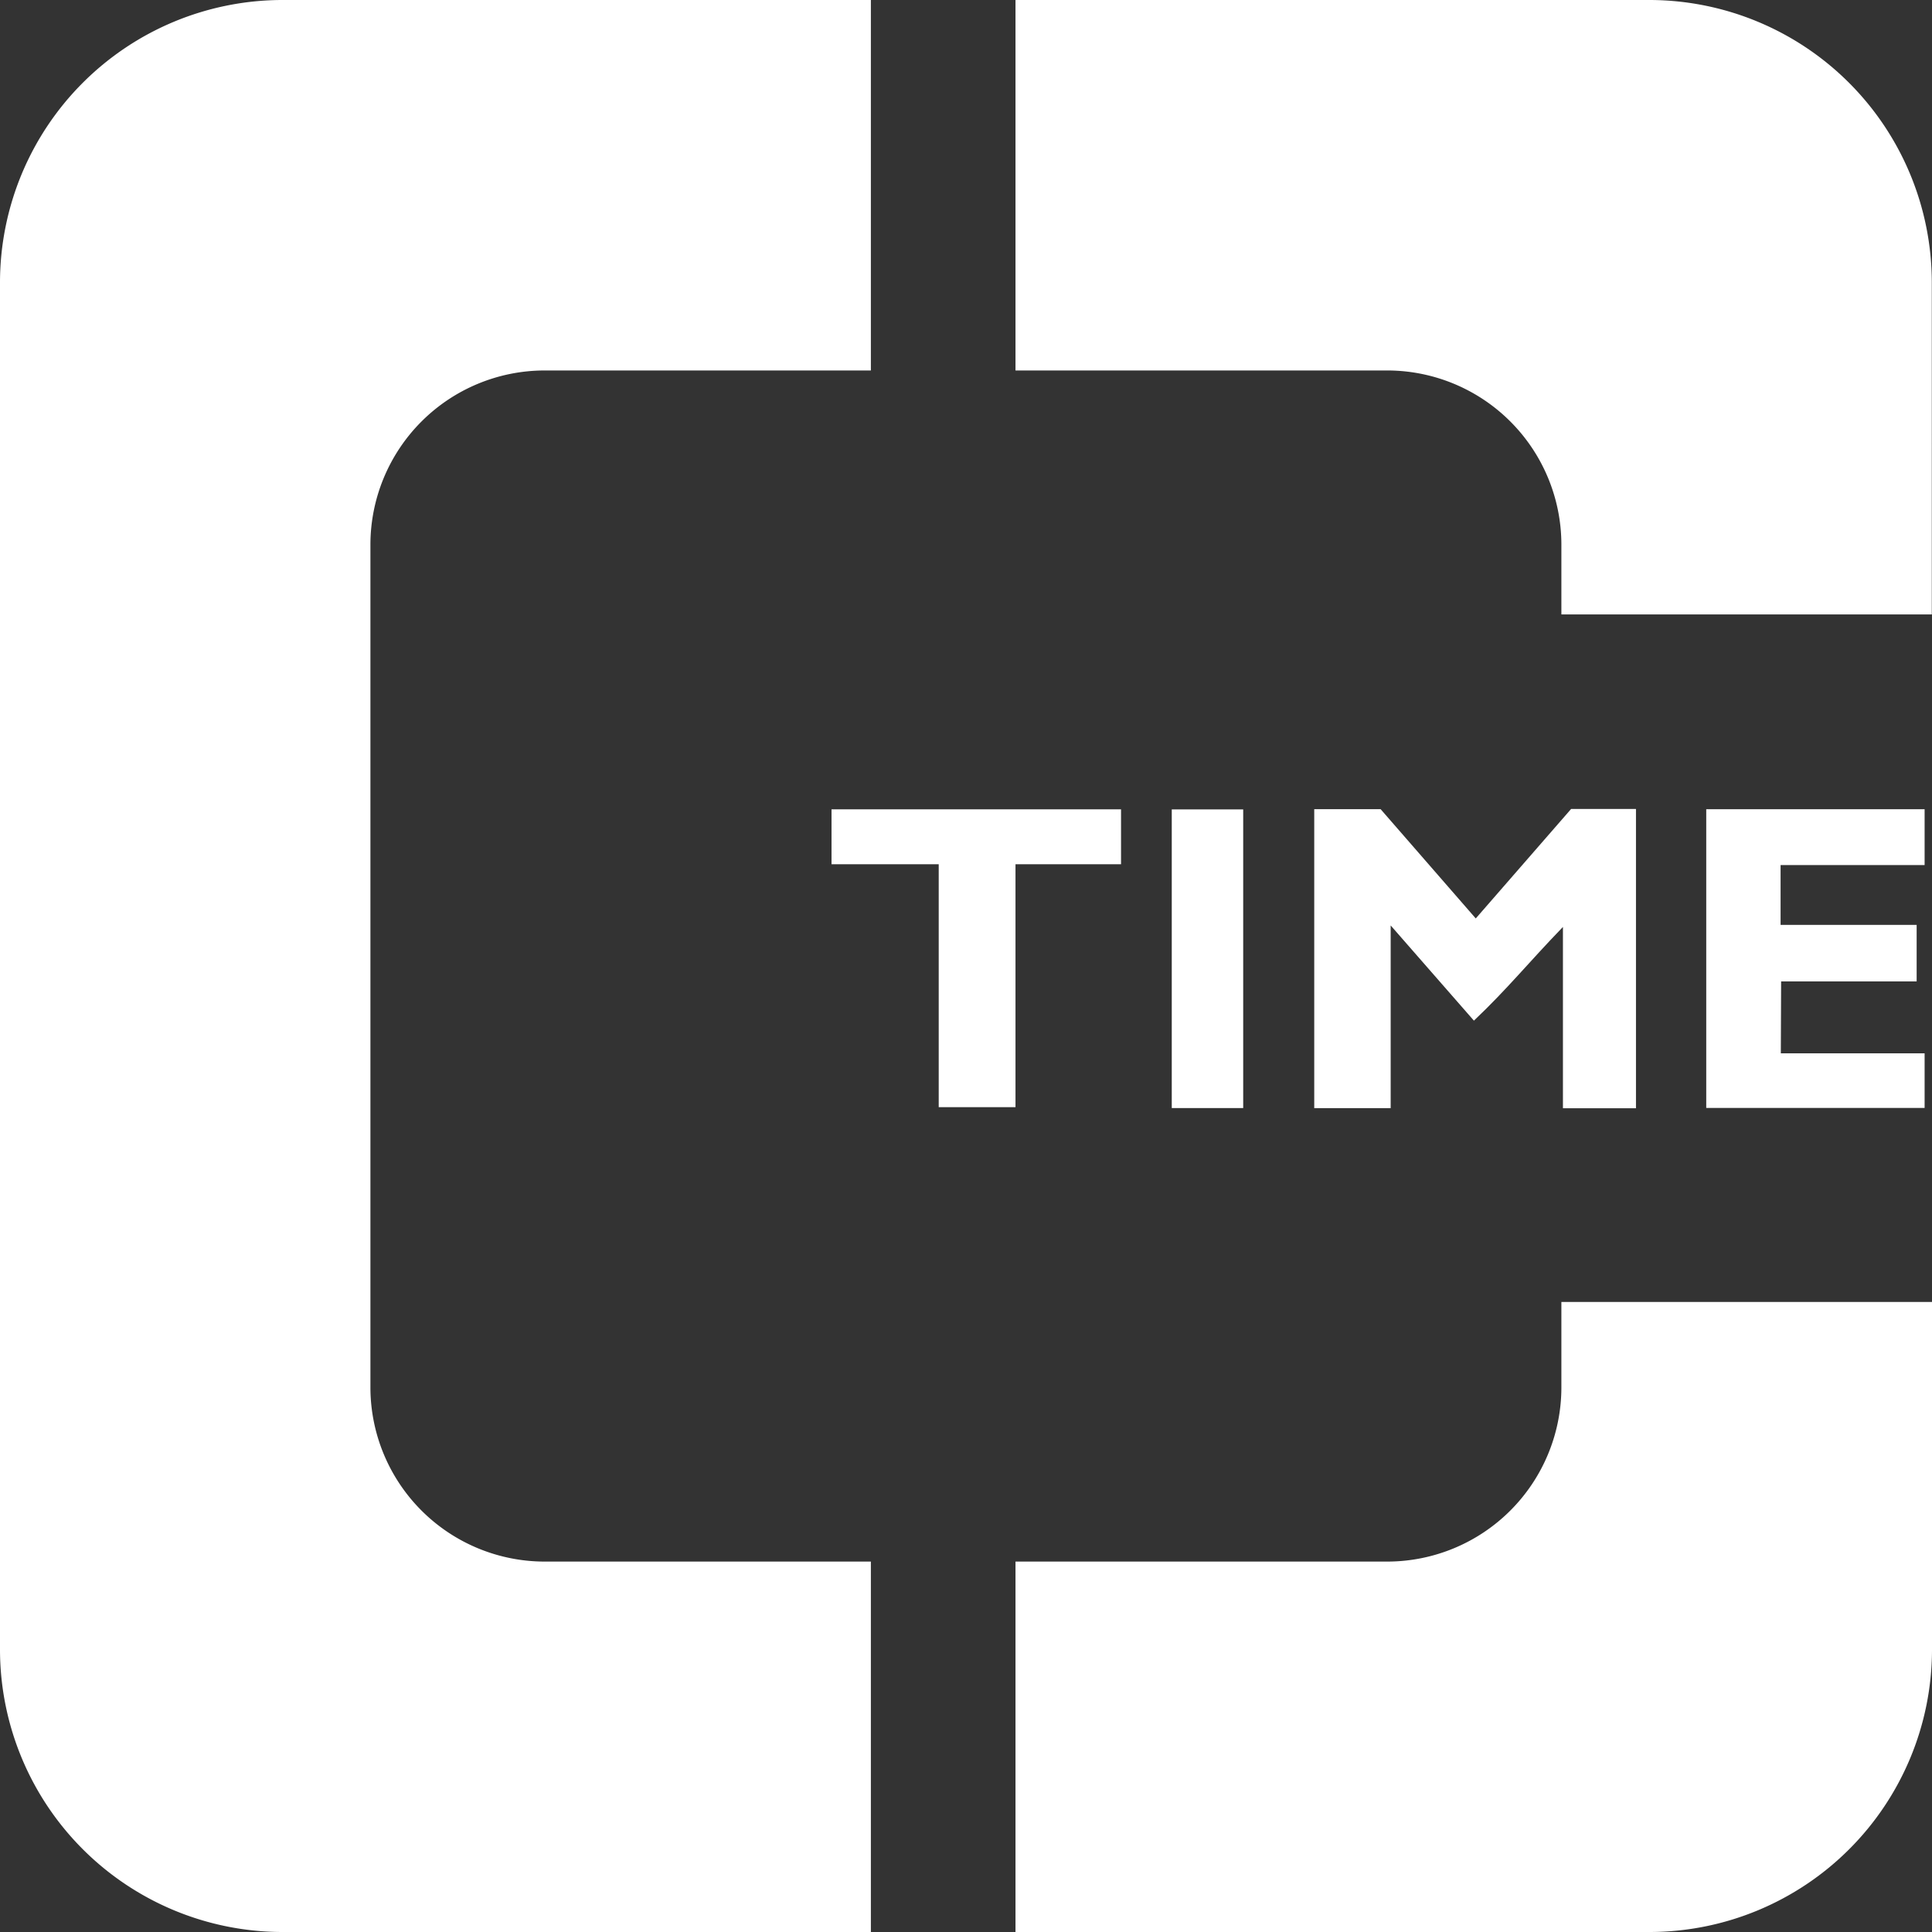 <?xml version="1.0" encoding="UTF-8"?> <svg xmlns="http://www.w3.org/2000/svg" viewBox="0 0 397.59 397.59"><rect x="0" y="0" width="397.59" height="397.59" fill="#333333" stroke="none"/><defs><style>.a{fill:#fff;}</style></defs><title>ctime-logo-light</title><path class="a" d="M179.9,321.51H112.67a35.87,35.87,0,0,1-35.76-35.76V112.15a35.87,35.87,0,0,1,35.76-35.76H179.9V.15H58.68a58.17,58.17,0,0,0-58,58V339.74a58.17,58.17,0,0,0,58,58H179.9Z" transform="translate(-0.68 -0.15)"></path><path class="a" d="M271.14,166.67H284.8l19.58,22.49L324,166.63h13.35v61.59H322.32V190.91c-7.06,7.29-11.42,12.75-18.32,19.28L286.87,190.6v37.6H271.14Z" transform="translate(-0.68 -0.15)"></path><path class="a" d="M396.75,178.17H367.11v12.31h28v11.63H367.22l-.06,14.81h29.59v11.23H351.81V166.68h44.94Z" transform="translate(-0.68 -0.15)"></path><path class="a" d="M193.86,178H171.8V166.7h59.58V178H209.66v50h-15.8Z" transform="translate(-0.68 -0.15)"></path><path class="a" d="M241.82,166.72h14.7v61.46h-14.7Z" transform="translate(-0.68 -0.15)"></path><path class="a" d="M322,112.15v14.44h76.23V58.15a58.17,58.17,0,0,0-58-58H209.66V76.39h76.62A35.86,35.86,0,0,1,322,112.15Z" transform="translate(-0.68 -0.15)"></path><path class="a" d="M322,268.08v17.67a35.86,35.86,0,0,1-35.76,35.76H209.66v76.23H340.27a58.17,58.17,0,0,0,58-58V268.08Z" transform="translate(-0.68 -0.15)"></path></svg> 